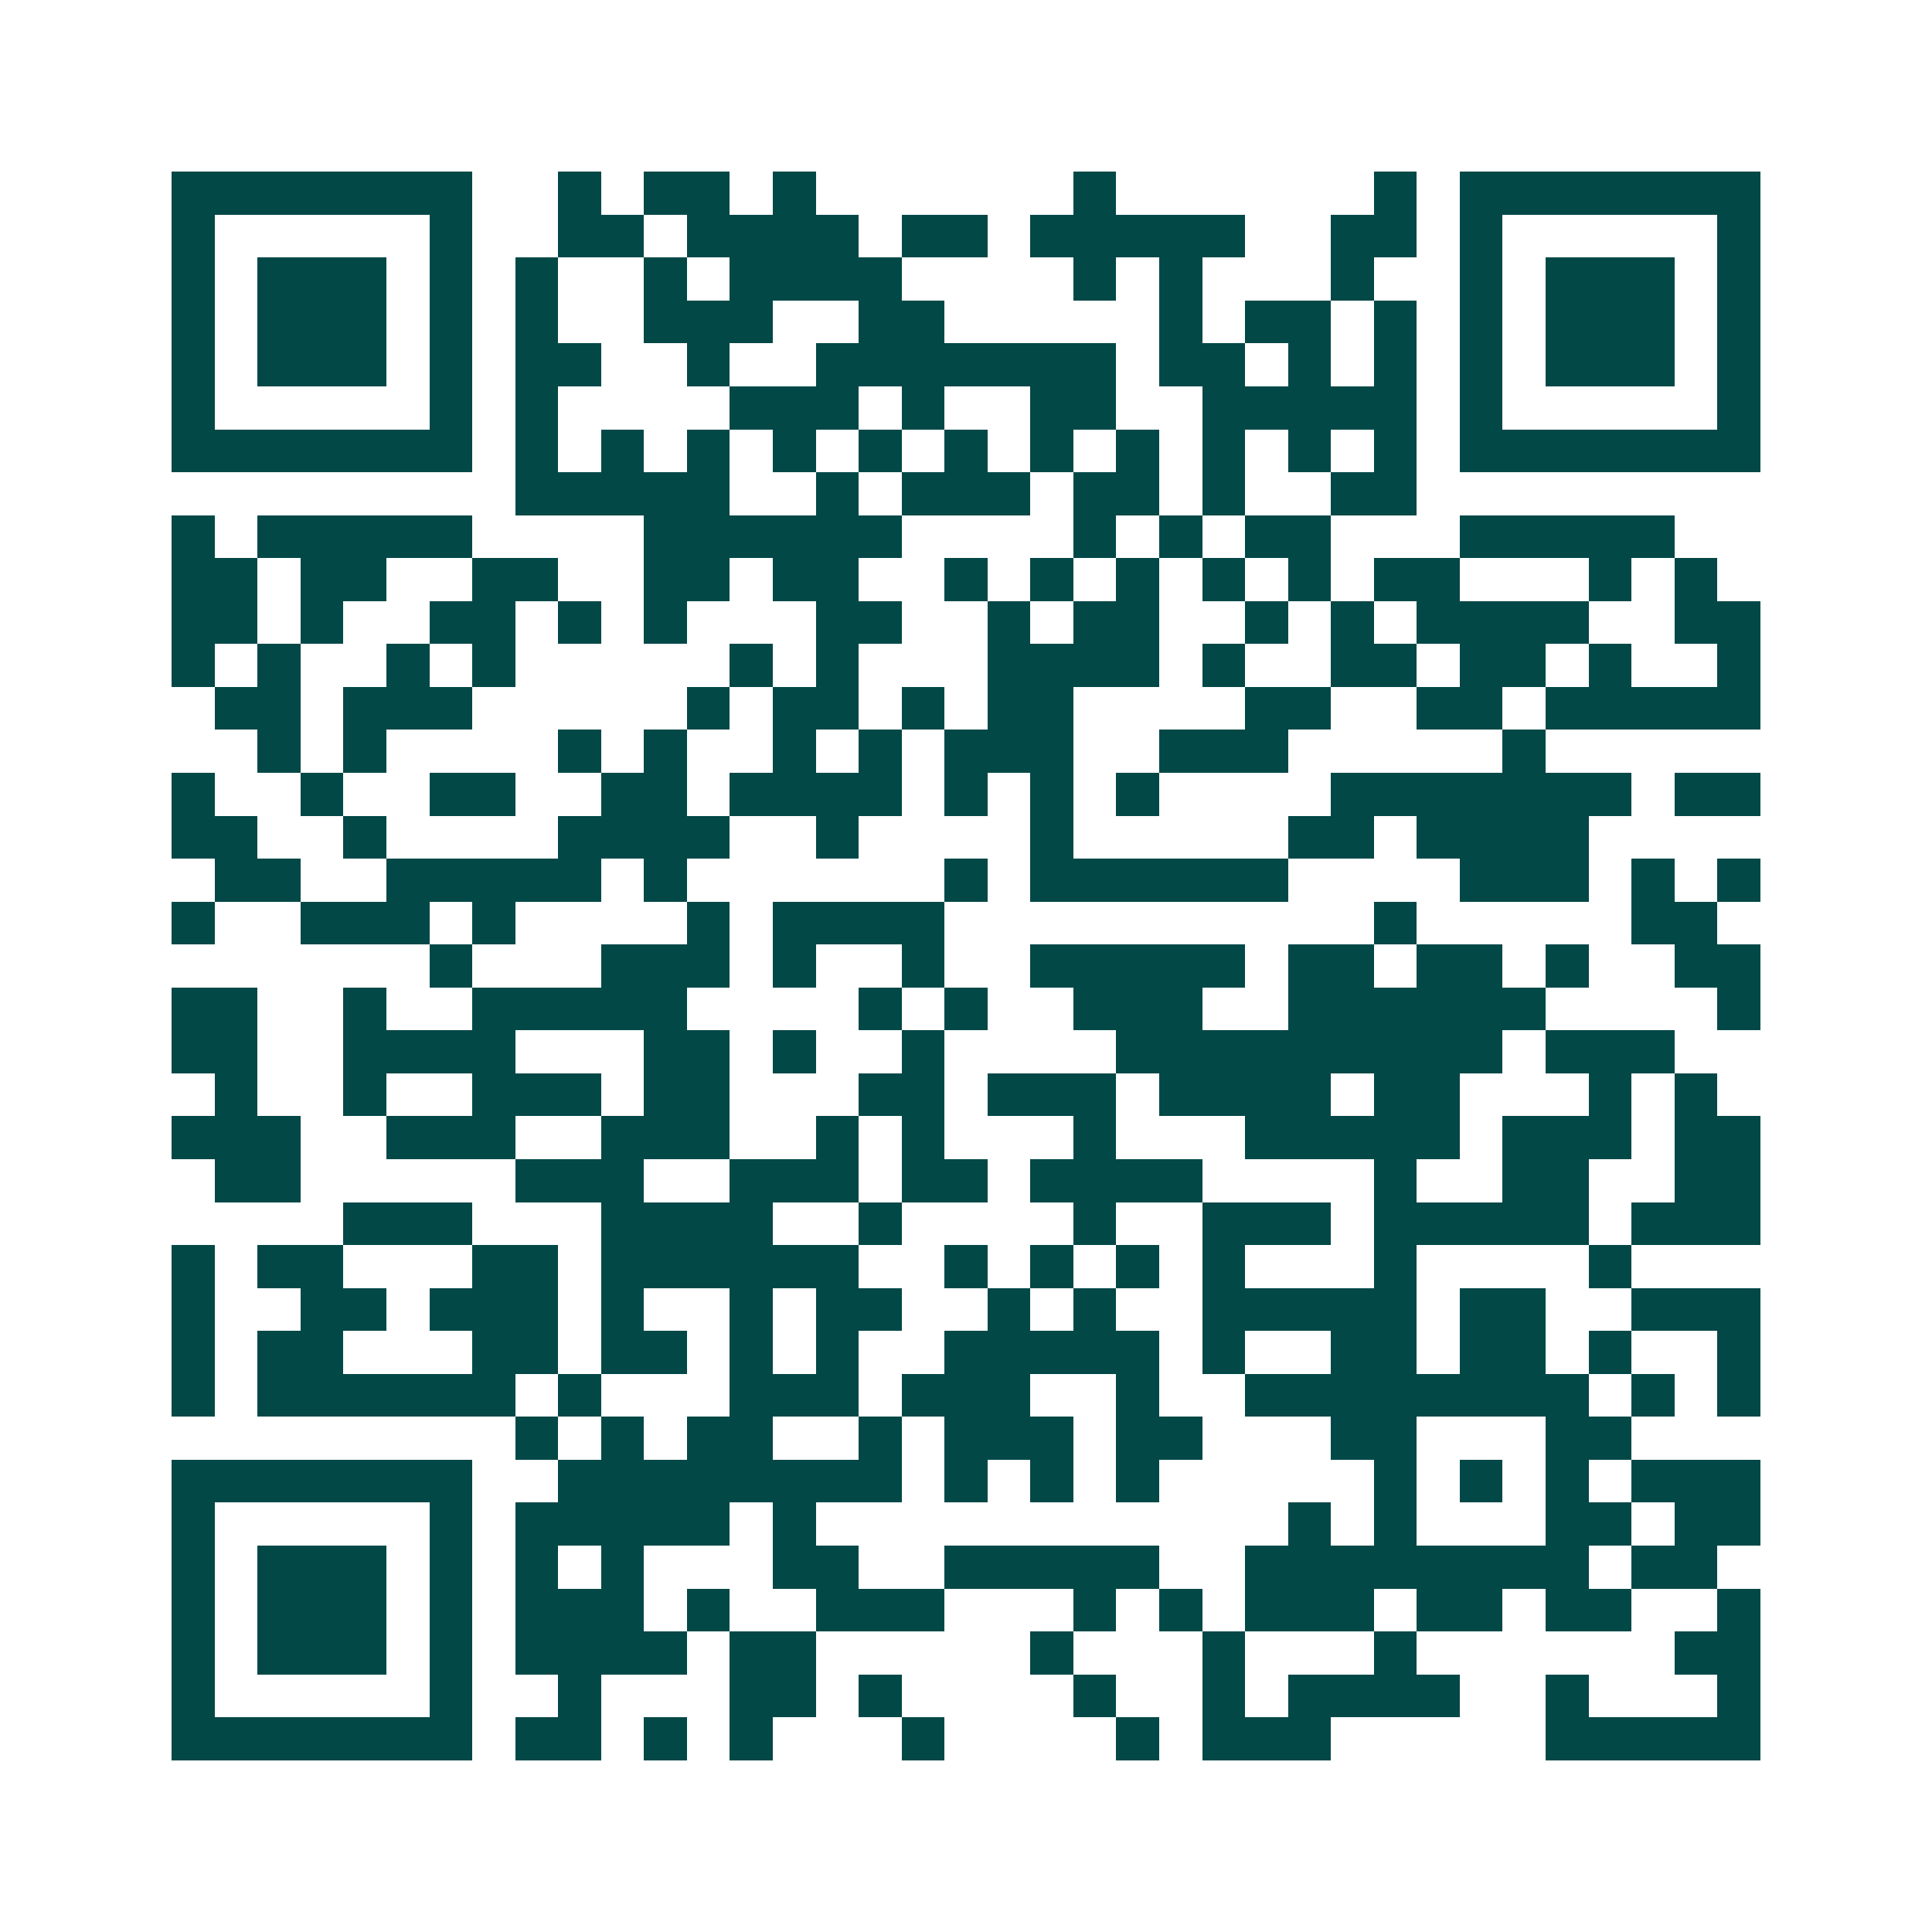 <svg xmlns="http://www.w3.org/2000/svg" width="200" height="200" viewBox="0 0 45 45" shape-rendering="crispEdges"><path fill="#ffffff" d="M0 0h45v45H0z"/><path stroke="#014847" d="M4 4.5h7m2 0h1m1 0h2m1 0h1m6 0h1m6 0h1m1 0h7M4 5.5h1m5 0h1m2 0h2m1 0h4m1 0h2m1 0h5m2 0h2m1 0h1m5 0h1M4 6.5h1m1 0h3m1 0h1m1 0h1m2 0h1m1 0h4m4 0h1m1 0h1m3 0h1m2 0h1m1 0h3m1 0h1M4 7.5h1m1 0h3m1 0h1m1 0h1m2 0h3m2 0h2m5 0h1m1 0h2m1 0h1m1 0h1m1 0h3m1 0h1M4 8.5h1m1 0h3m1 0h1m1 0h2m2 0h1m2 0h7m1 0h2m1 0h1m1 0h1m1 0h1m1 0h3m1 0h1M4 9.5h1m5 0h1m1 0h1m4 0h3m1 0h1m2 0h2m2 0h5m1 0h1m5 0h1M4 10.5h7m1 0h1m1 0h1m1 0h1m1 0h1m1 0h1m1 0h1m1 0h1m1 0h1m1 0h1m1 0h1m1 0h1m1 0h7M12 11.5h5m2 0h1m1 0h3m1 0h2m1 0h1m2 0h2M4 12.5h1m1 0h5m4 0h6m4 0h1m1 0h1m1 0h2m3 0h5M4 13.5h2m1 0h2m2 0h2m2 0h2m1 0h2m2 0h1m1 0h1m1 0h1m1 0h1m1 0h1m1 0h2m3 0h1m1 0h1M4 14.5h2m1 0h1m2 0h2m1 0h1m1 0h1m3 0h2m2 0h1m1 0h2m2 0h1m1 0h1m1 0h4m2 0h2M4 15.5h1m1 0h1m2 0h1m1 0h1m5 0h1m1 0h1m3 0h4m1 0h1m2 0h2m1 0h2m1 0h1m2 0h1M5 16.5h2m1 0h3m5 0h1m1 0h2m1 0h1m1 0h2m4 0h2m2 0h2m1 0h5M6 17.5h1m1 0h1m4 0h1m1 0h1m2 0h1m1 0h1m1 0h3m2 0h3m5 0h1M4 18.5h1m2 0h1m2 0h2m2 0h2m1 0h4m1 0h1m1 0h1m1 0h1m4 0h7m1 0h2M4 19.5h2m2 0h1m4 0h4m2 0h1m4 0h1m5 0h2m1 0h4M5 20.5h2m2 0h5m1 0h1m6 0h1m1 0h6m4 0h3m1 0h1m1 0h1M4 21.5h1m2 0h3m1 0h1m4 0h1m1 0h4m10 0h1m5 0h2M10 22.5h1m3 0h3m1 0h1m2 0h1m2 0h5m1 0h2m1 0h2m1 0h1m2 0h2M4 23.5h2m2 0h1m2 0h5m4 0h1m1 0h1m2 0h3m2 0h6m4 0h1M4 24.5h2m2 0h4m3 0h2m1 0h1m2 0h1m4 0h9m1 0h3M5 25.5h1m2 0h1m2 0h3m1 0h2m3 0h2m1 0h3m1 0h4m1 0h2m3 0h1m1 0h1M4 26.5h3m2 0h3m2 0h3m2 0h1m1 0h1m3 0h1m3 0h5m1 0h3m1 0h2M5 27.5h2m5 0h3m2 0h3m1 0h2m1 0h4m4 0h1m2 0h2m2 0h2M8 28.5h3m3 0h4m2 0h1m4 0h1m2 0h3m1 0h5m1 0h3M4 29.5h1m1 0h2m3 0h2m1 0h6m2 0h1m1 0h1m1 0h1m1 0h1m3 0h1m4 0h1M4 30.5h1m2 0h2m1 0h3m1 0h1m2 0h1m1 0h2m2 0h1m1 0h1m2 0h5m1 0h2m2 0h3M4 31.5h1m1 0h2m3 0h2m1 0h2m1 0h1m1 0h1m2 0h5m1 0h1m2 0h2m1 0h2m1 0h1m2 0h1M4 32.5h1m1 0h6m1 0h1m3 0h3m1 0h3m2 0h1m2 0h8m1 0h1m1 0h1M12 33.5h1m1 0h1m1 0h2m2 0h1m1 0h3m1 0h2m3 0h2m3 0h2M4 34.5h7m2 0h8m1 0h1m1 0h1m1 0h1m5 0h1m1 0h1m1 0h1m1 0h3M4 35.5h1m5 0h1m1 0h5m1 0h1m11 0h1m1 0h1m3 0h2m1 0h2M4 36.5h1m1 0h3m1 0h1m1 0h1m1 0h1m3 0h2m2 0h5m2 0h8m1 0h2M4 37.5h1m1 0h3m1 0h1m1 0h3m1 0h1m2 0h3m3 0h1m1 0h1m1 0h3m1 0h2m1 0h2m2 0h1M4 38.5h1m1 0h3m1 0h1m1 0h4m1 0h2m5 0h1m3 0h1m3 0h1m6 0h2M4 39.5h1m5 0h1m2 0h1m3 0h2m1 0h1m4 0h1m2 0h1m1 0h4m2 0h1m3 0h1M4 40.5h7m1 0h2m1 0h1m1 0h1m3 0h1m4 0h1m1 0h3m5 0h5"/></svg>
